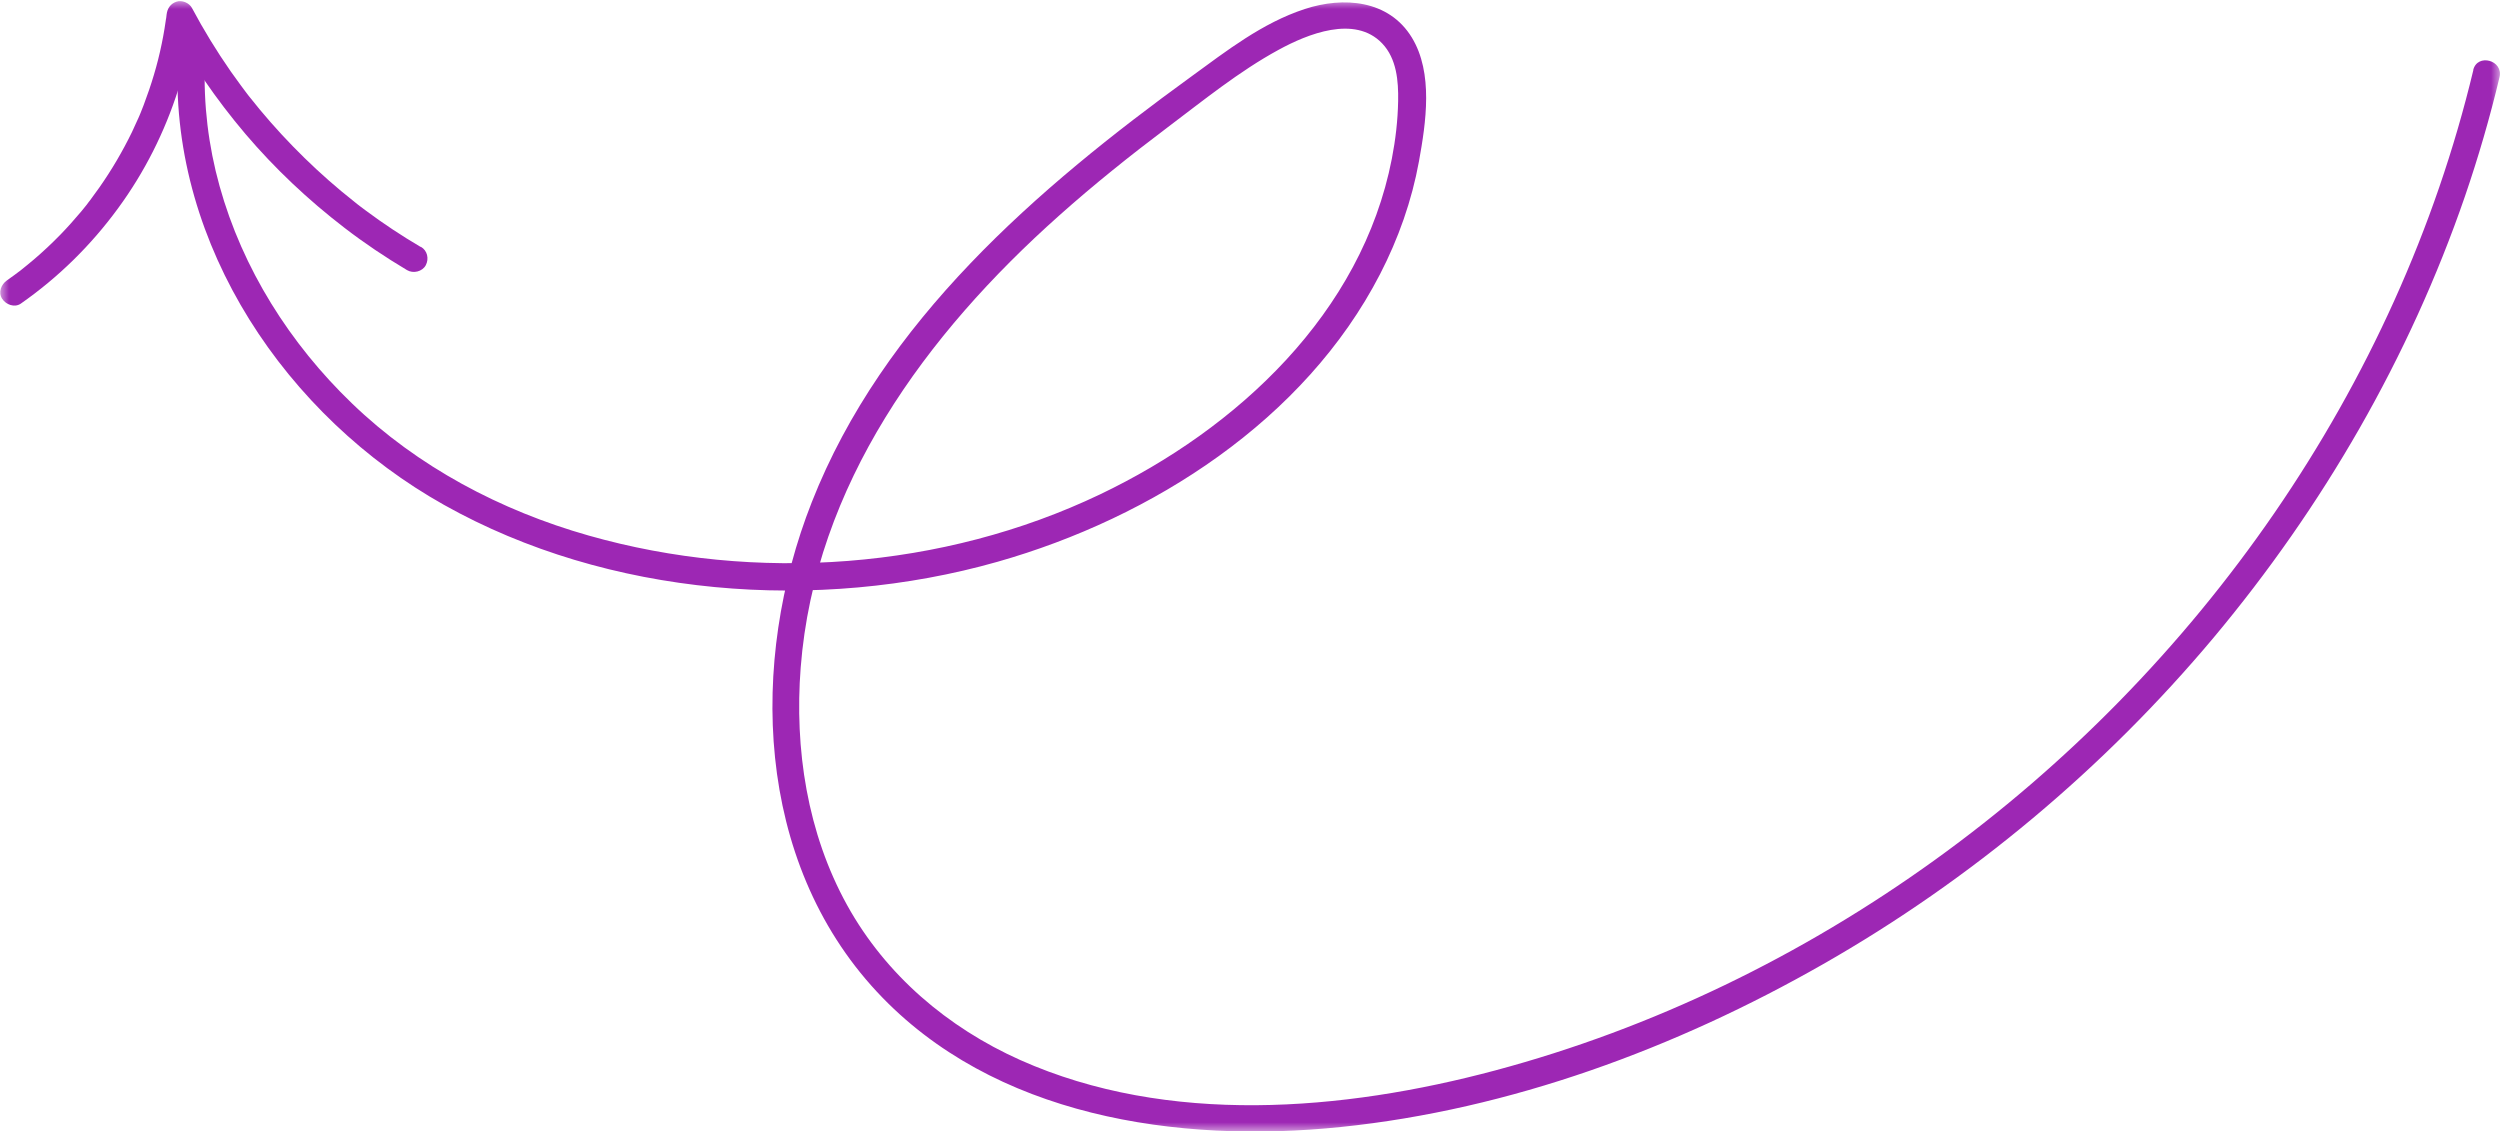 <svg xmlns="http://www.w3.org/2000/svg" width="137" height="62" viewBox="0 0 137 62" fill="none"><g id="assets-30 3" clip-path="url(#clip0_78_7258)"><g id="Clip path group"><mask id="mask0_78_7258" style="mask-type:luminance" maskUnits="userSpaceOnUse" x="0" y="0" width="137" height="62"><g id="clippath"><path id="Vector" d="M137 62L137 0L0 -5.98846e-06L-2.71011e-06 62L137 62Z" fill="white"></path></g></mask><g mask="url(#mask0_78_7258)"><g id="Group"><path id="Vector_2" d="M135.539 3.84C133.459 12.526 129.703 20.745 124.637 28.113C119.596 35.444 113.258 41.924 106.02 47.133C98.763 52.361 90.599 56.344 81.939 58.659C73.599 60.891 64.001 61.702 55.908 58.089C51.931 56.311 48.54 53.425 46.427 49.611C44.236 45.654 43.532 41.041 43.878 36.579C44.654 26.589 50.744 18.312 58.034 11.819C59.938 10.119 61.934 8.524 63.975 6.986C65.931 5.514 67.907 3.905 70.065 2.731C71.643 1.868 74.245 0.804 75.745 2.381C76.54 3.217 76.638 4.443 76.618 5.54C76.599 6.597 76.475 7.661 76.273 8.699C74.629 17.151 67.815 23.495 60.277 27.095C51.676 31.201 41.413 31.954 32.251 29.346C27.433 27.977 22.894 25.584 19.282 22.1C15.891 18.837 13.289 14.725 12.031 10.191C11.418 7.985 11.144 5.715 11.229 3.425C11.261 2.472 9.768 2.472 9.735 3.425C9.377 13.486 15.702 22.827 24.329 27.666C33.327 32.719 44.791 33.588 54.663 30.786C63.16 28.373 71.506 23.015 75.627 15.023C76.631 13.077 77.368 10.995 77.759 8.841C78.144 6.714 78.555 4.002 77.368 2.056C76.11 -0.006 73.625 -0.201 71.506 0.493C69.165 1.259 67.215 2.789 65.253 4.216C56.821 10.333 48.384 17.605 44.484 27.523C41.041 36.267 41.374 47.165 48.051 54.346C54.435 61.209 64.548 62.681 73.475 61.76C82.754 60.806 91.838 57.44 99.897 52.841C108.022 48.209 115.306 42.099 121.305 34.944C127.297 27.783 132.038 19.59 135.076 10.768C135.813 8.621 136.446 6.441 136.974 4.229C137.196 3.302 135.761 2.906 135.533 3.834" fill="#9D27B4"></path><path id="Vector_3" d="M23.05 13.531C22.014 12.921 21.003 12.253 20.038 11.533C19.914 11.443 19.79 11.345 19.666 11.254C19.764 11.326 19.64 11.229 19.608 11.209C19.536 11.157 19.471 11.099 19.399 11.04C19.164 10.852 18.929 10.664 18.695 10.47C18.232 10.087 17.782 9.685 17.338 9.276C16.458 8.459 15.617 7.596 14.821 6.688C14.424 6.234 14.039 5.773 13.667 5.3C13.654 5.287 13.569 5.176 13.621 5.241C13.667 5.306 13.602 5.215 13.595 5.209C13.556 5.157 13.511 5.105 13.472 5.047C13.374 4.923 13.283 4.8 13.191 4.67C13.002 4.417 12.826 4.164 12.643 3.911C11.867 2.796 11.157 1.635 10.518 0.435C10.368 0.156 9.976 -0.007 9.677 0.091C9.337 0.201 9.168 0.467 9.129 0.804C9.122 0.876 9.109 0.953 9.103 1.025C9.096 1.116 9.103 0.992 9.103 0.986C9.103 1.018 9.096 1.051 9.09 1.083C9.064 1.239 9.044 1.401 9.018 1.557C8.972 1.842 8.92 2.121 8.861 2.407C8.744 2.977 8.601 3.548 8.431 4.113C8.268 4.664 8.079 5.209 7.877 5.747C7.825 5.883 7.766 6.026 7.714 6.162C7.688 6.221 7.662 6.279 7.642 6.337C7.642 6.324 7.688 6.227 7.655 6.305C7.636 6.357 7.609 6.402 7.59 6.454C7.473 6.72 7.355 6.98 7.231 7.239C6.716 8.296 6.123 9.308 5.445 10.275C5.282 10.508 5.112 10.742 4.936 10.976C4.916 11.001 4.793 11.157 4.838 11.105C4.884 11.047 4.773 11.183 4.76 11.209C4.662 11.332 4.558 11.462 4.46 11.579C4.088 12.02 3.704 12.454 3.306 12.863C2.843 13.337 2.36 13.791 1.858 14.219C1.617 14.426 1.363 14.627 1.115 14.829C1.095 14.848 1.004 14.913 1.115 14.829C1.082 14.854 1.05 14.88 1.01 14.906C0.939 14.958 0.874 15.01 0.802 15.062C0.665 15.166 0.521 15.263 0.385 15.361C0.065 15.581 -0.111 16.022 0.117 16.372C0.319 16.69 0.795 16.878 1.141 16.638C3.201 15.198 4.988 13.44 6.468 11.417C7.916 9.445 9.031 7.233 9.768 4.904C10.192 3.568 10.472 2.199 10.642 0.804C10.179 0.928 9.716 1.057 9.253 1.181C10.42 3.38 11.841 5.442 13.452 7.343C15.069 9.244 16.888 10.956 18.871 12.48C19.966 13.324 21.12 14.096 22.307 14.803C22.646 15.004 23.142 14.887 23.331 14.537C23.52 14.18 23.422 13.732 23.064 13.525" fill="#9D27B4"></path></g></g></g></g><defs><clipPath id="clip0_78_7258"><rect width="62" height="137" fill="white" transform="translate(137) rotate(90)"></rect></clipPath></defs></svg>